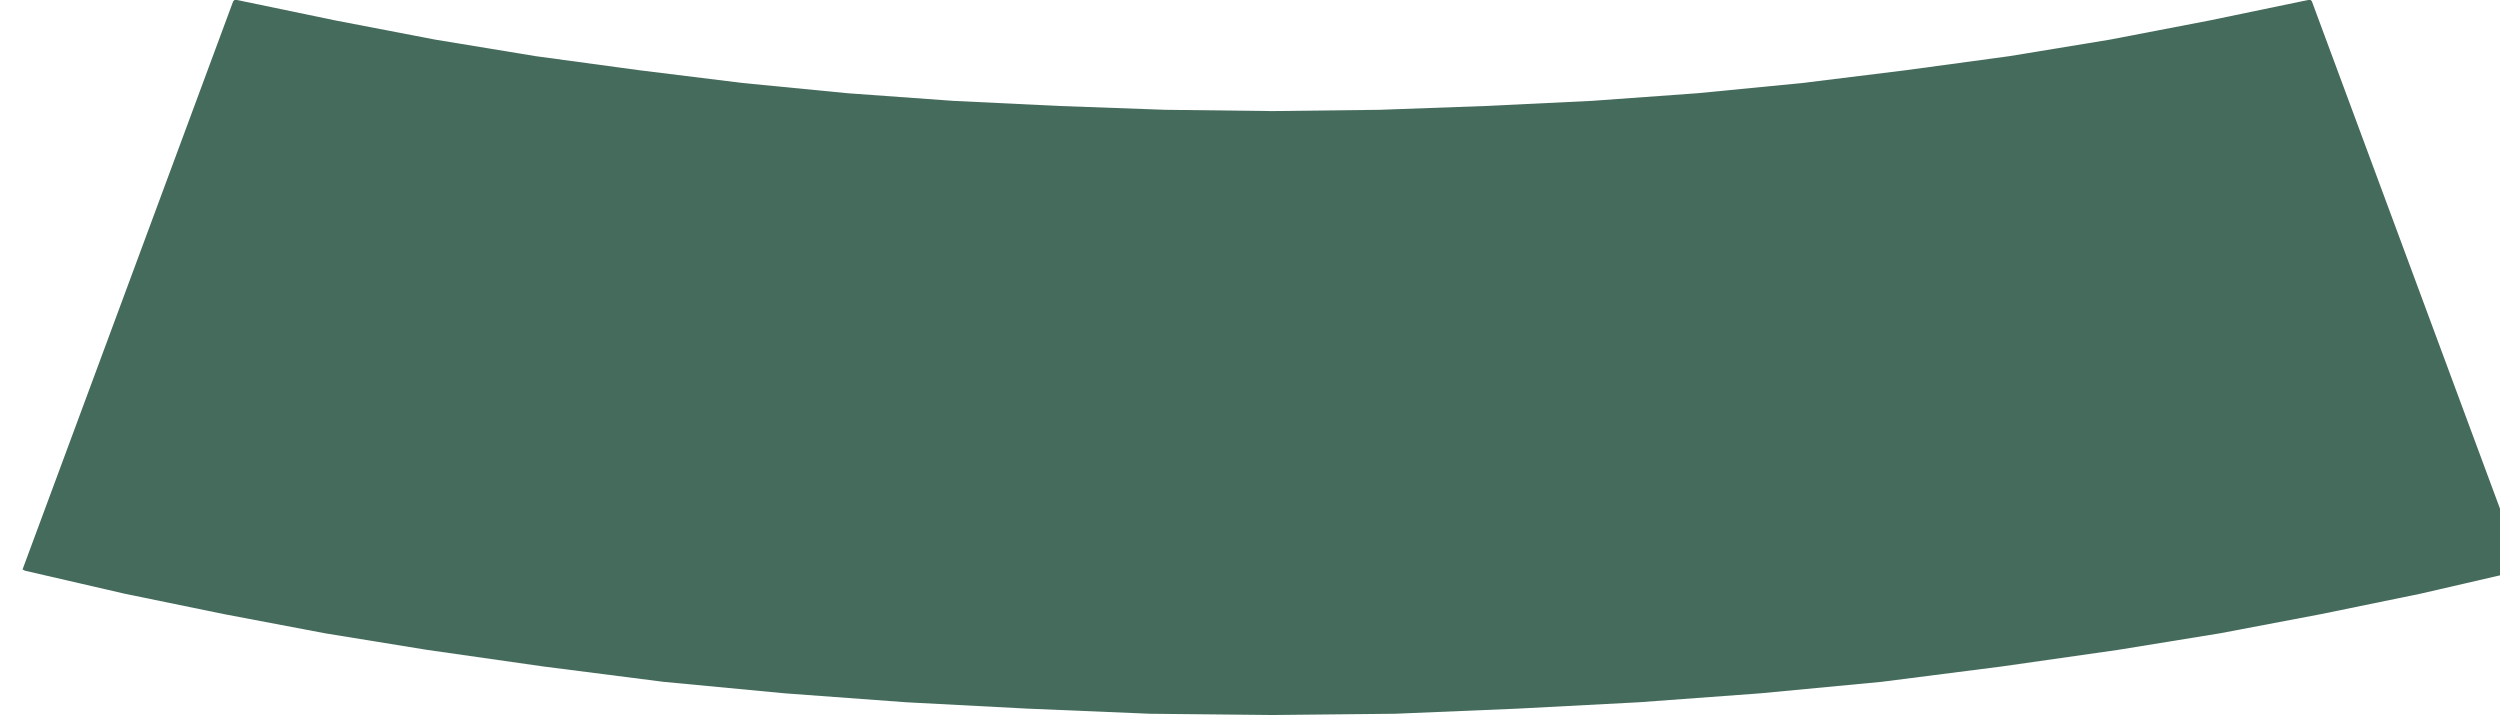 <?xml version="1.0" encoding="utf-8"?>
<!-- Generator: Adobe Illustrator 16.0.0, SVG Export Plug-In . SVG Version: 6.00 Build 0)  -->
<!DOCTYPE svg PUBLIC "-//W3C//DTD SVG 1.1//EN" "http://www.w3.org/Graphics/SVG/1.1/DTD/svg11.dtd">
<svg version="1.1" id="Calque_1" xmlns:x="http://ns.adobe.com/Extensibility/1.0/" xmlns:i="http://ns.adobe.com/AdobeIllustrator/10.0/" xmlns:graph="http://ns.adobe.com/Graphs/1.0/"
	 xmlns="http://www.w3.org/2000/svg" xmlns:xlink="http://www.w3.org/1999/xlink" x="0px" y="0px" width="372.917px"
	 height="106.656px" viewBox="0 0 372.917 106.656" enable-background="new 0 0 372.917 106.656" xml:space="preserve">
<polygon fill="#456B5C" points="315.903,96.945 331.14,94.469 346.185,91.614 361.042,88.563 375.898,85.134 376.278,84.946 
	344.852,0.191 344.662,0.002 344.471,0.002 344.281,0.002 329.617,3.048 314.76,5.906 299.714,8.381 284.287,10.475 268.86,12.381 
	253.244,13.904 237.434,15.046 221.626,15.808 205.818,16.379 189.82,16.569 173.821,16.379 158.012,15.808 142.207,15.046 
	126.399,13.904 110.782,12.381 95.351,10.475 79.926,8.381 64.879,5.904 50.023,3.048 35.358,0 35.17,0 34.977,0 34.784,0.189 
	3.361,84.946 3.742,85.134 18.597,88.563 33.451,91.614 48.499,94.469 63.738,96.945 81.067,99.418 98.971,101.706 117.065,103.421 
	135.16,104.754 153.251,105.704 171.533,106.469 189.82,106.656 208.103,106.469 226.388,105.704 244.48,104.754 262.576,103.421 
	280.669,101.706 298.571,99.418 "/>
</svg>
